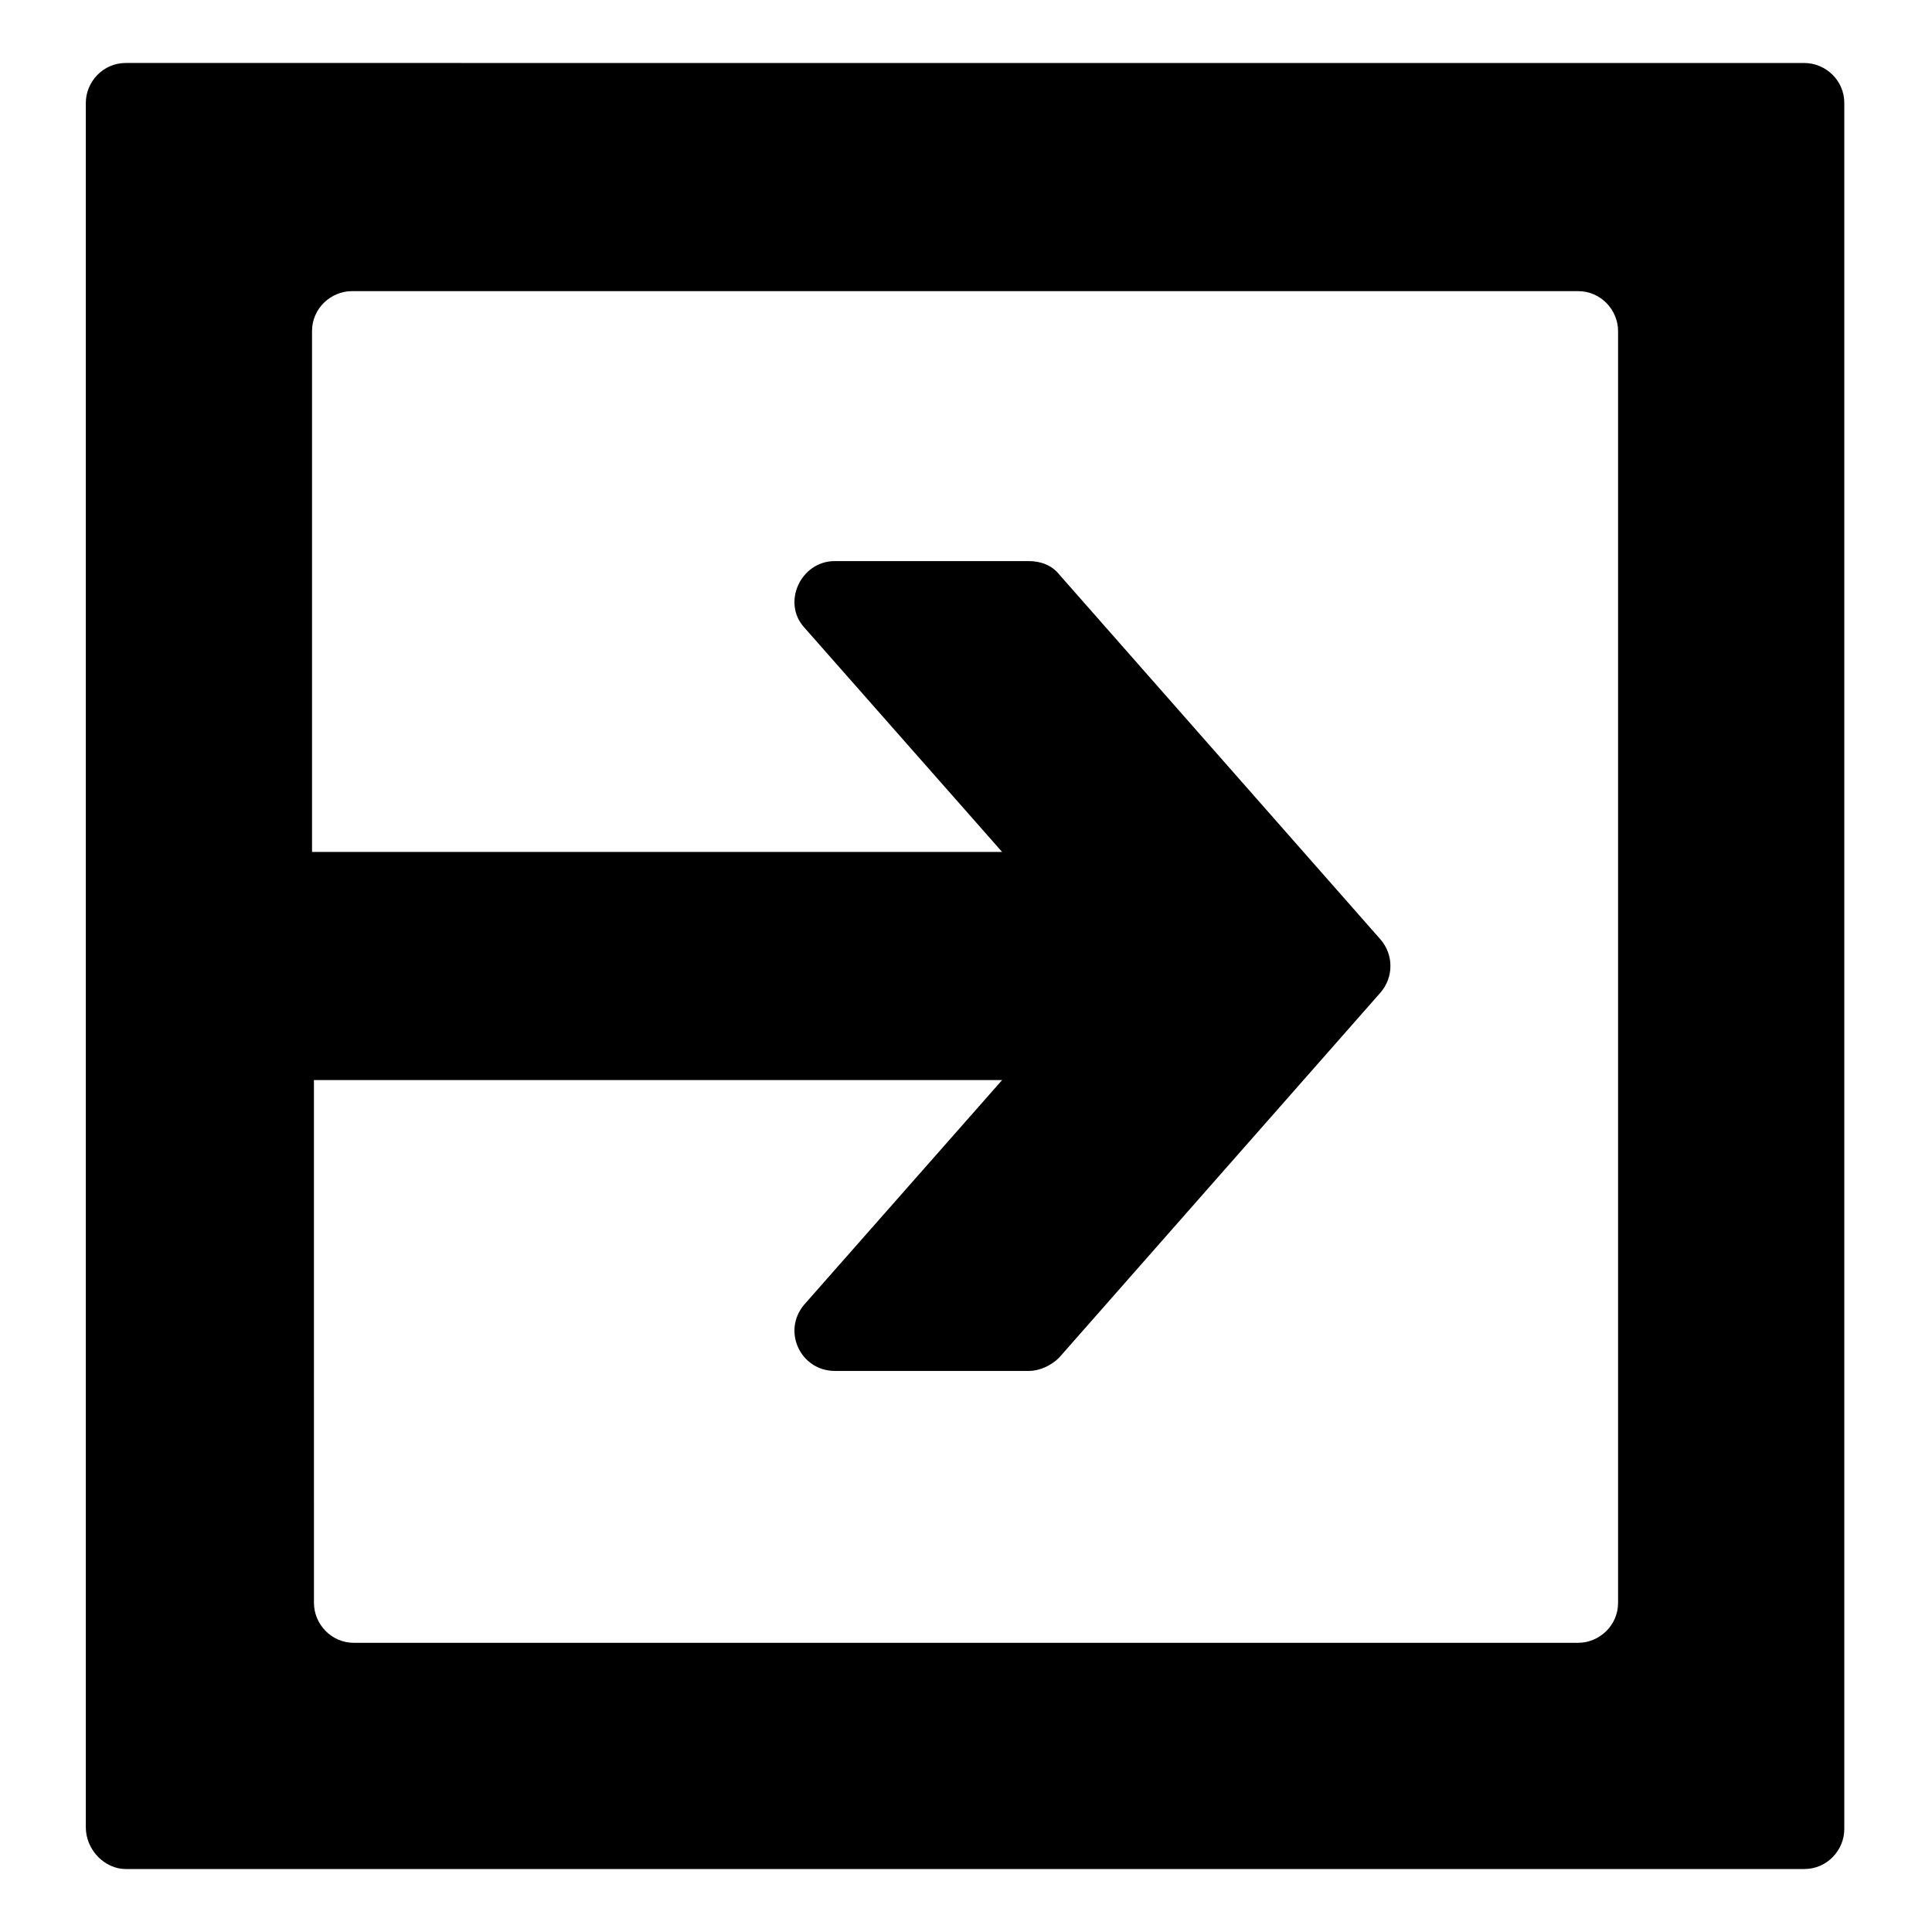 <?xml version="1.0" encoding="UTF-8"?>
<!-- Uploaded to: ICON Repo, www.iconrepo.com, Generator: ICON Repo Mixer Tools -->
<svg fill="#000000" width="800px" height="800px" version="1.1" viewBox="144 144 512 512" xmlns="http://www.w3.org/2000/svg">
 <path d="m177.32 639.31h444.86c6.047 0 10.578-5.039 10.578-10.578v-457.46c0-6.047-5.039-10.578-10.578-10.578l-444.86-0.004c-6.047 0-10.578 5.039-10.578 10.578v456.96c-0.004 6.047 5.035 11.086 10.578 11.086zm49.371-209.08h182.88l-52.395 59.449c-6.047 7.055-1.008 17.633 8.062 17.633h51.387c3.023 0 6.047-1.512 8.062-3.527l85.145-96.73c3.527-4.031 3.527-10.078 0-14.105l-85.148-96.73c-2.016-2.519-5.039-3.527-8.062-3.527h-51.387c-9.07 0-14.105 11.082-8.062 17.633l52.398 59.449h-182.88v-138.04c0-6.047 5.039-10.578 10.578-10.578h324.96c6.047 0 10.578 5.039 10.578 10.578v337.05c0 6.047-5.039 10.578-10.578 10.578l-324.45 0.004c-6.047 0-10.578-5.039-10.578-10.578l-0.004-138.55z"/>
</svg>